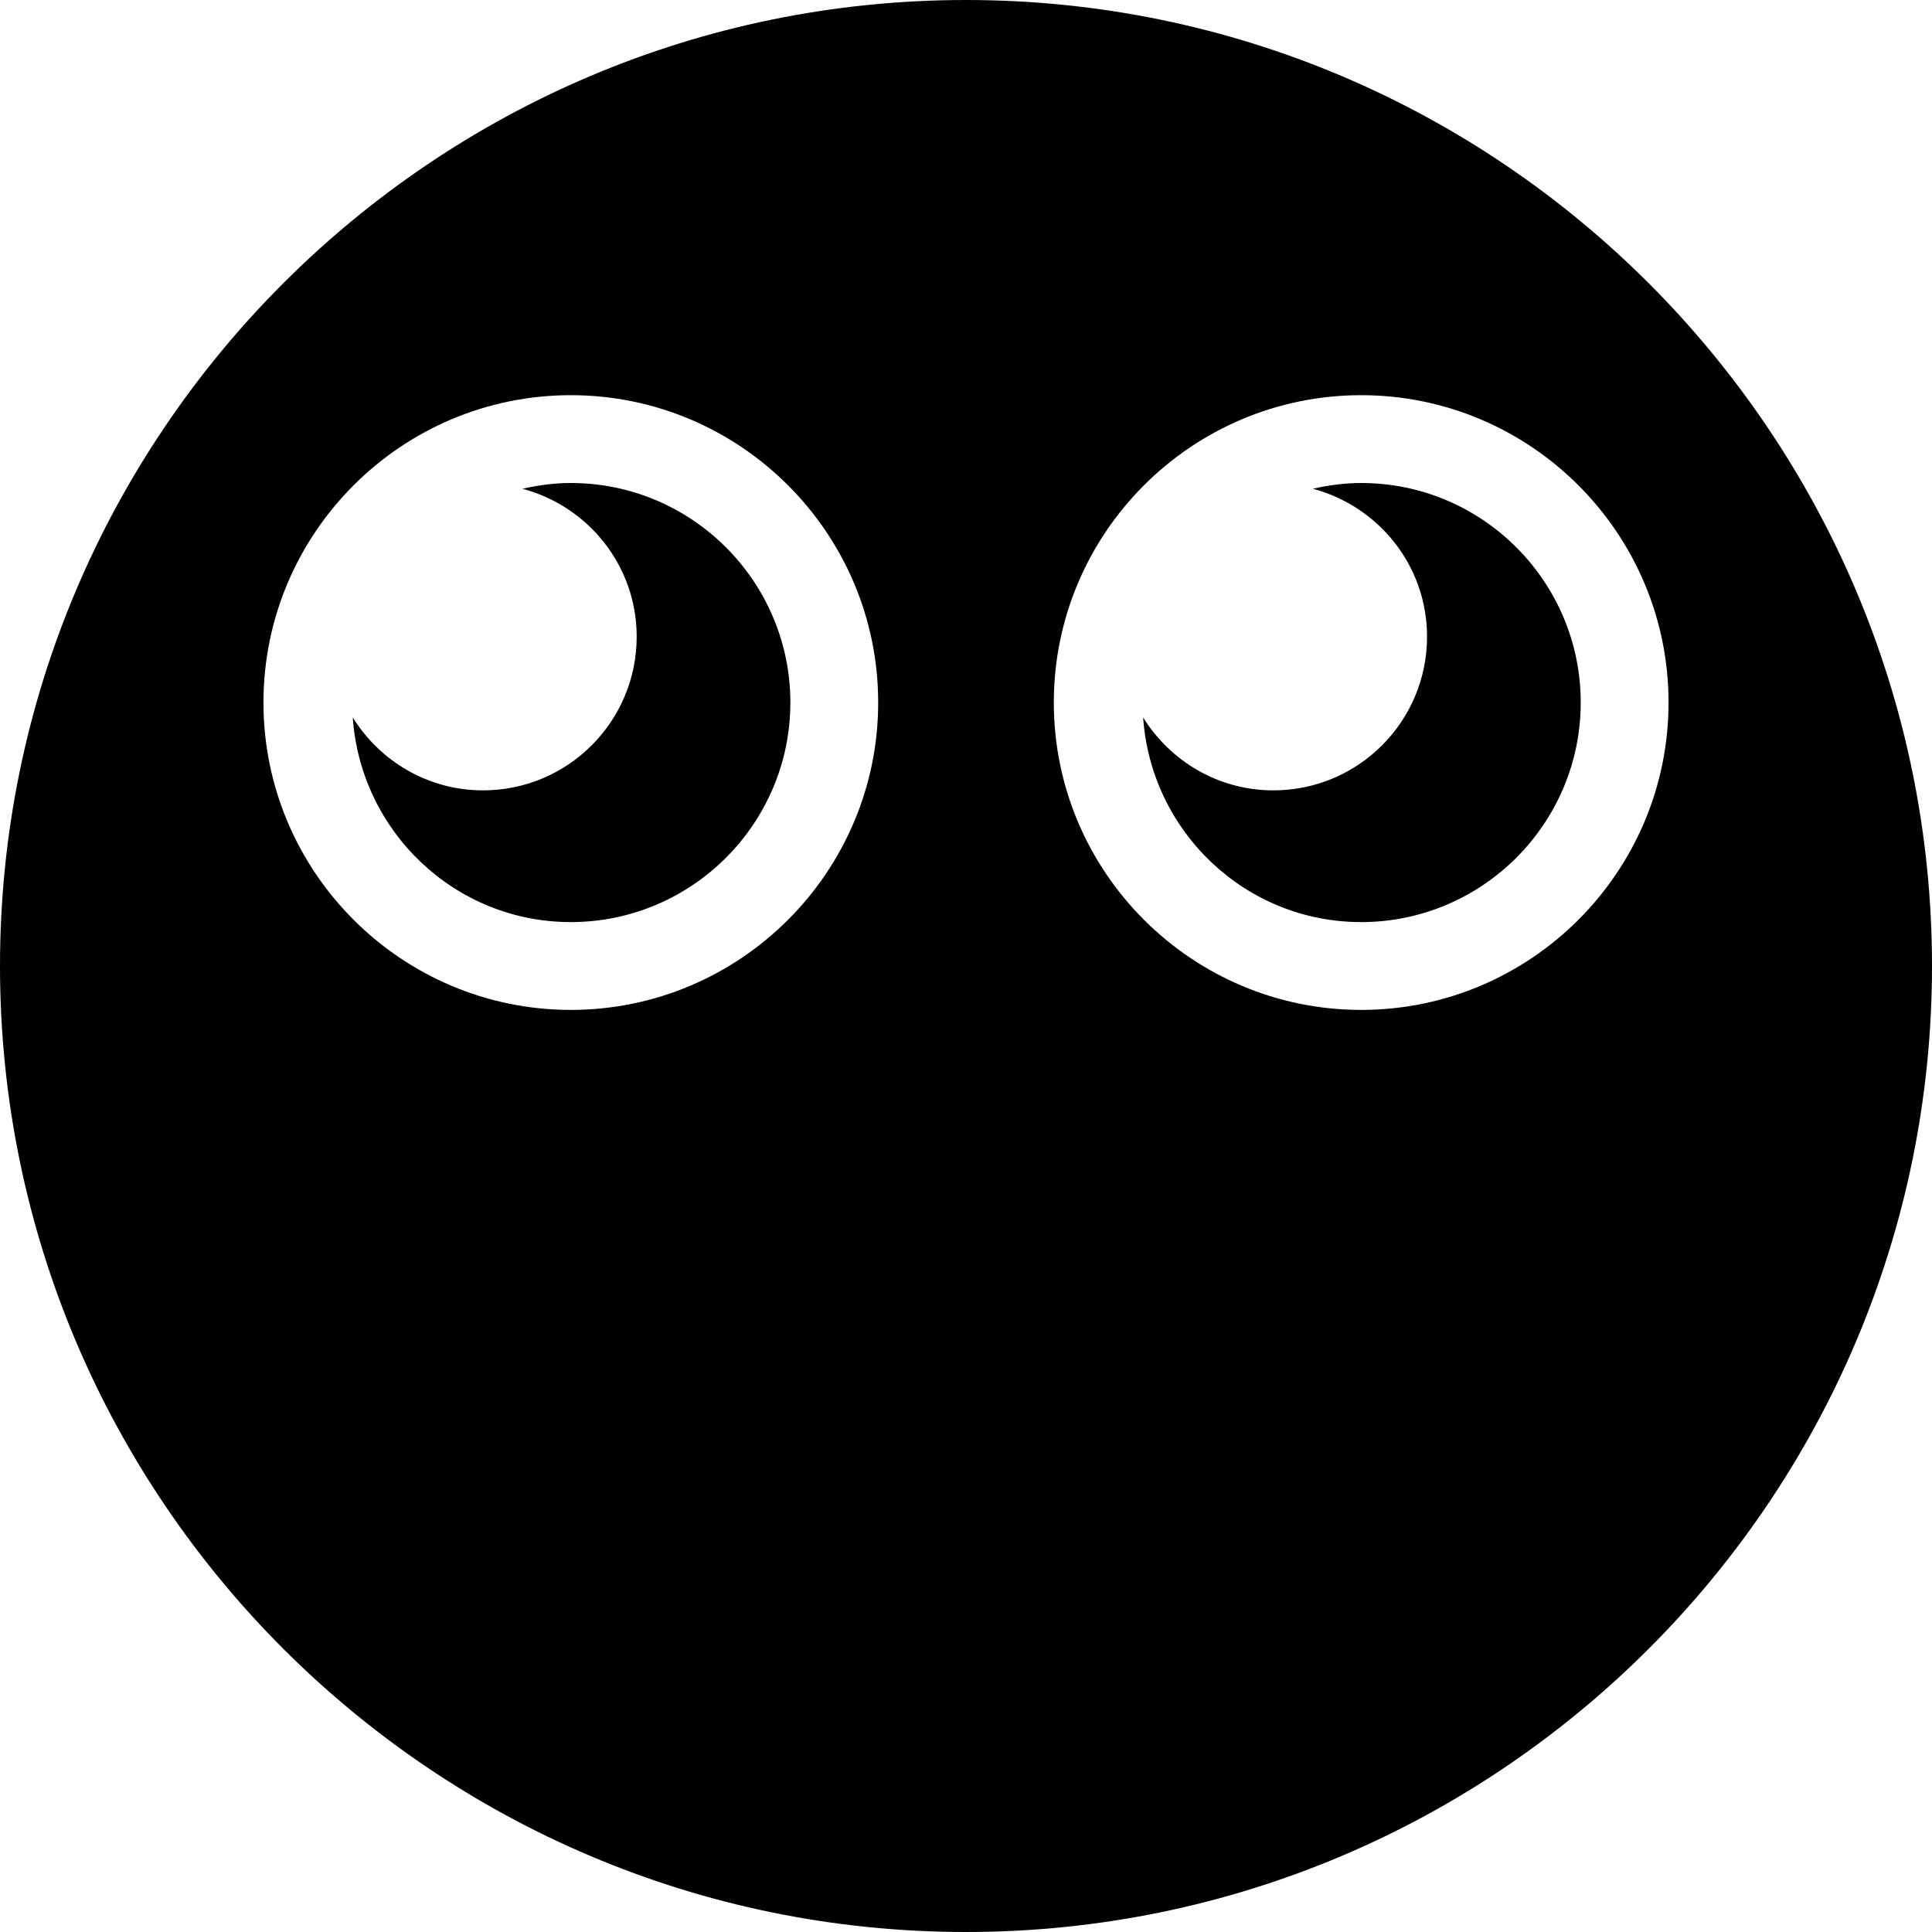 <?xml version="1.0" encoding="iso-8859-1"?>
<!-- Uploaded to: SVG Repo, www.svgrepo.com, Generator: SVG Repo Mixer Tools -->
<!DOCTYPE svg PUBLIC "-//W3C//DTD SVG 1.1//EN" "http://www.w3.org/Graphics/SVG/1.1/DTD/svg11.dtd">
<svg fill="#000000" height="800px" width="800px" version="1.1" id="Capa_1" xmlns="http://www.w3.org/2000/svg" xmlns:xlink="http://www.w3.org/1999/xlink" 
	 viewBox="0 0 44 44" xml:space="preserve">
<g>
	<path d="M31,11c-0.379,0-0.746,0.051-1.101,0.131C31.394,11.53,32.5,12.88,32.5,14.5c0,1.933-1.567,3.5-3.5,3.5
		c-1.256,0-2.348-0.667-2.966-1.66C26.213,18.936,28.36,21,31,21c2.757,0,5-2.243,5-5S33.757,11,31,11z"/>
	<path d="M22,0C9.869,0,0,9.869,0,22s9.869,22,22,22s22-9.869,22-22S34.131,0,22,0z M13,23c-3.859,0-7-3.14-7-7s3.141-7,7-7
		s7,3.14,7,7S16.859,23,13,23z M31,23c-3.859,0-7-3.14-7-7s3.141-7,7-7s7,3.14,7,7S34.859,23,31,23z"/>
	<path d="M13,11c-0.379,0-0.746,0.051-1.101,0.131C13.394,11.53,14.5,12.88,14.5,14.5c0,1.933-1.567,3.5-3.5,3.5
		c-1.256,0-2.348-0.667-2.966-1.66C8.213,18.936,10.36,21,13,21c2.757,0,5-2.243,5-5S15.757,11,13,11z"/>
</g>
</svg>
